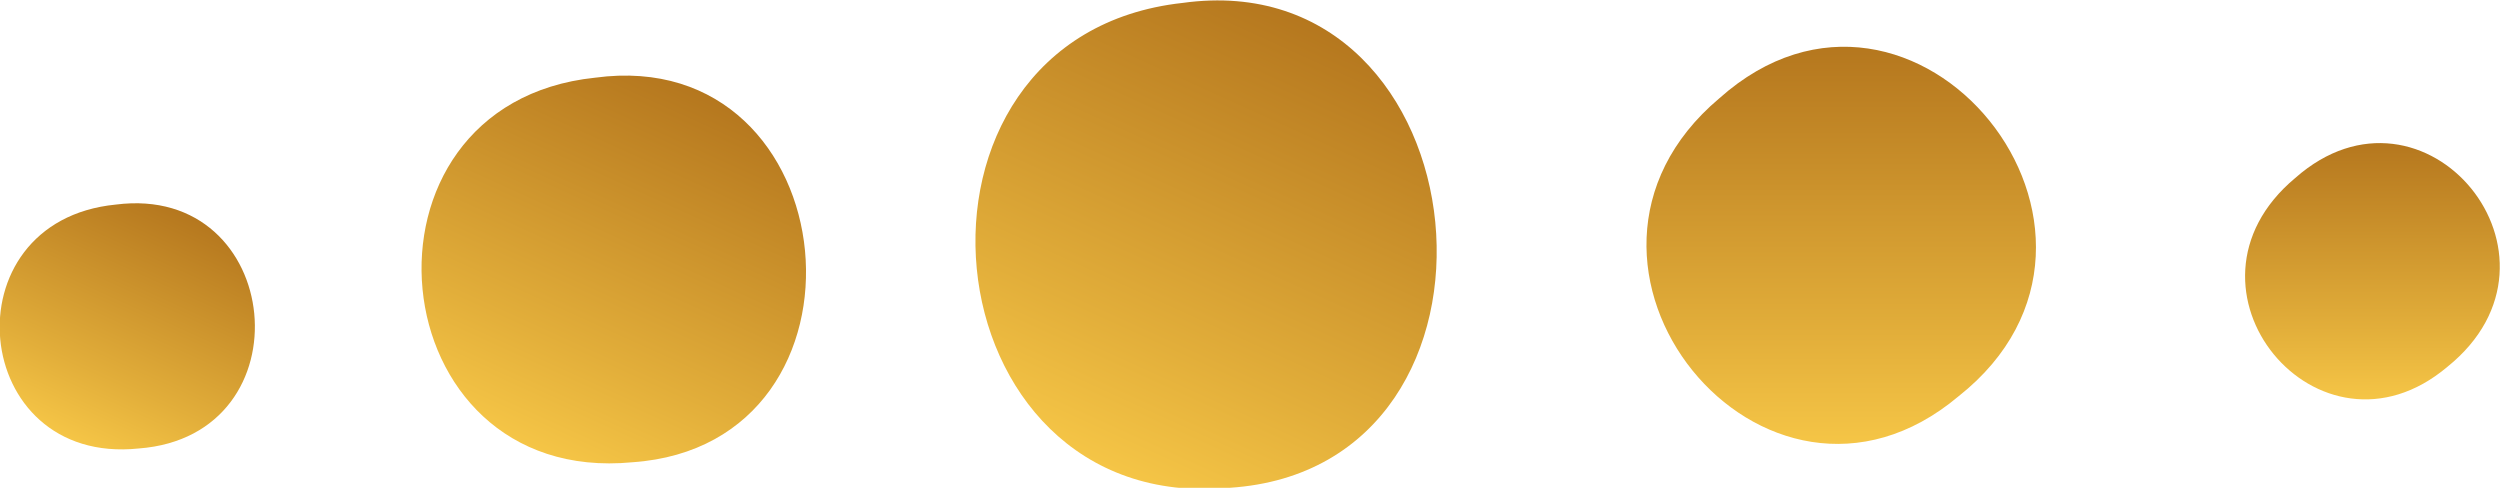<svg width="41" height="8" viewBox="0 0 41 8" fill="none" xmlns="http://www.w3.org/2000/svg">
<g clip-path="url(#clip0_77_96)">
<path d="M37.642 2.919C35.477 4.726 38.035 7.79 40.137 6.016C42.381 4.21 39.761 1.048 37.642 2.919Z" fill="url(#paint0_linear_77_96)"/>
<path d="M32.119 6.5C35.508 3.823 31.397 -1.242 28.196 1.613C24.98 4.323 28.934 9.177 32.119 6.5Z" fill="url(#paint1_linear_77_96)"/>
<path d="M1.899 3.355C-0.878 3.629 -0.502 7.645 2.275 7.355C5.068 7.145 4.66 3 1.899 3.355Z" fill="url(#paint2_linear_77_96)"/>
<path d="M9.76 1.274C5.586 1.71 6.182 7.984 10.372 7.581C14.561 7.29 13.933 0.71 9.76 1.274Z" fill="url(#paint3_linear_77_96)"/>
<path d="M19.394 0.048C14.389 0.597 15.142 8.468 20.163 8C25.2 7.677 24.384 -0.645 19.394 0.048Z" fill="url(#paint4_linear_77_96)"/>
</g>
<defs>
<linearGradient id="paint0_linear_77_96" x1="38.913" y1="6.548" x2="38.913" y2="2.339" gradientUnits="userSpaceOnUse">
<stop stop-color="#F5C546"/>
<stop offset="0.28" stop-color="#E2AE3A"/>
<stop offset="1" stop-color="#B5771E"/>
</linearGradient>
<linearGradient id="paint1_linear_77_96" x1="30.189" y1="7.274" x2="30.189" y2="0.774" gradientUnits="userSpaceOnUse">
<stop stop-color="#F5C546"/>
<stop offset="0.28" stop-color="#E2AE3A"/>
<stop offset="1" stop-color="#B5771E"/>
</linearGradient>
<linearGradient id="paint2_linear_77_96" x1="1.279" y1="7.254" x2="3" y2="3.469" gradientUnits="userSpaceOnUse">
<stop stop-color="#F5C546"/>
<stop offset="0.28" stop-color="#E2AE3A"/>
<stop offset="1" stop-color="#B5771E"/>
</linearGradient>
<linearGradient id="paint3_linear_77_96" x1="8.794" y1="7.373" x2="11.465" y2="1.498" gradientUnits="userSpaceOnUse">
<stop stop-color="#F5C546"/>
<stop offset="0.28" stop-color="#E2AE3A"/>
<stop offset="1" stop-color="#B5771E"/>
</linearGradient>
<linearGradient id="paint4_linear_77_96" x1="18.201" y1="7.682" x2="21.53" y2="0.36" gradientUnits="userSpaceOnUse">
<stop stop-color="#F5C546"/>
<stop offset="0.28" stop-color="#E2AE3A"/>
<stop offset="1" stop-color="#B5771E"/>
</linearGradient>
<clipPath id="clip0_77_96">
<rect width="41" height="8" fill="white"/>
</clipPath>
</defs>
</svg>
